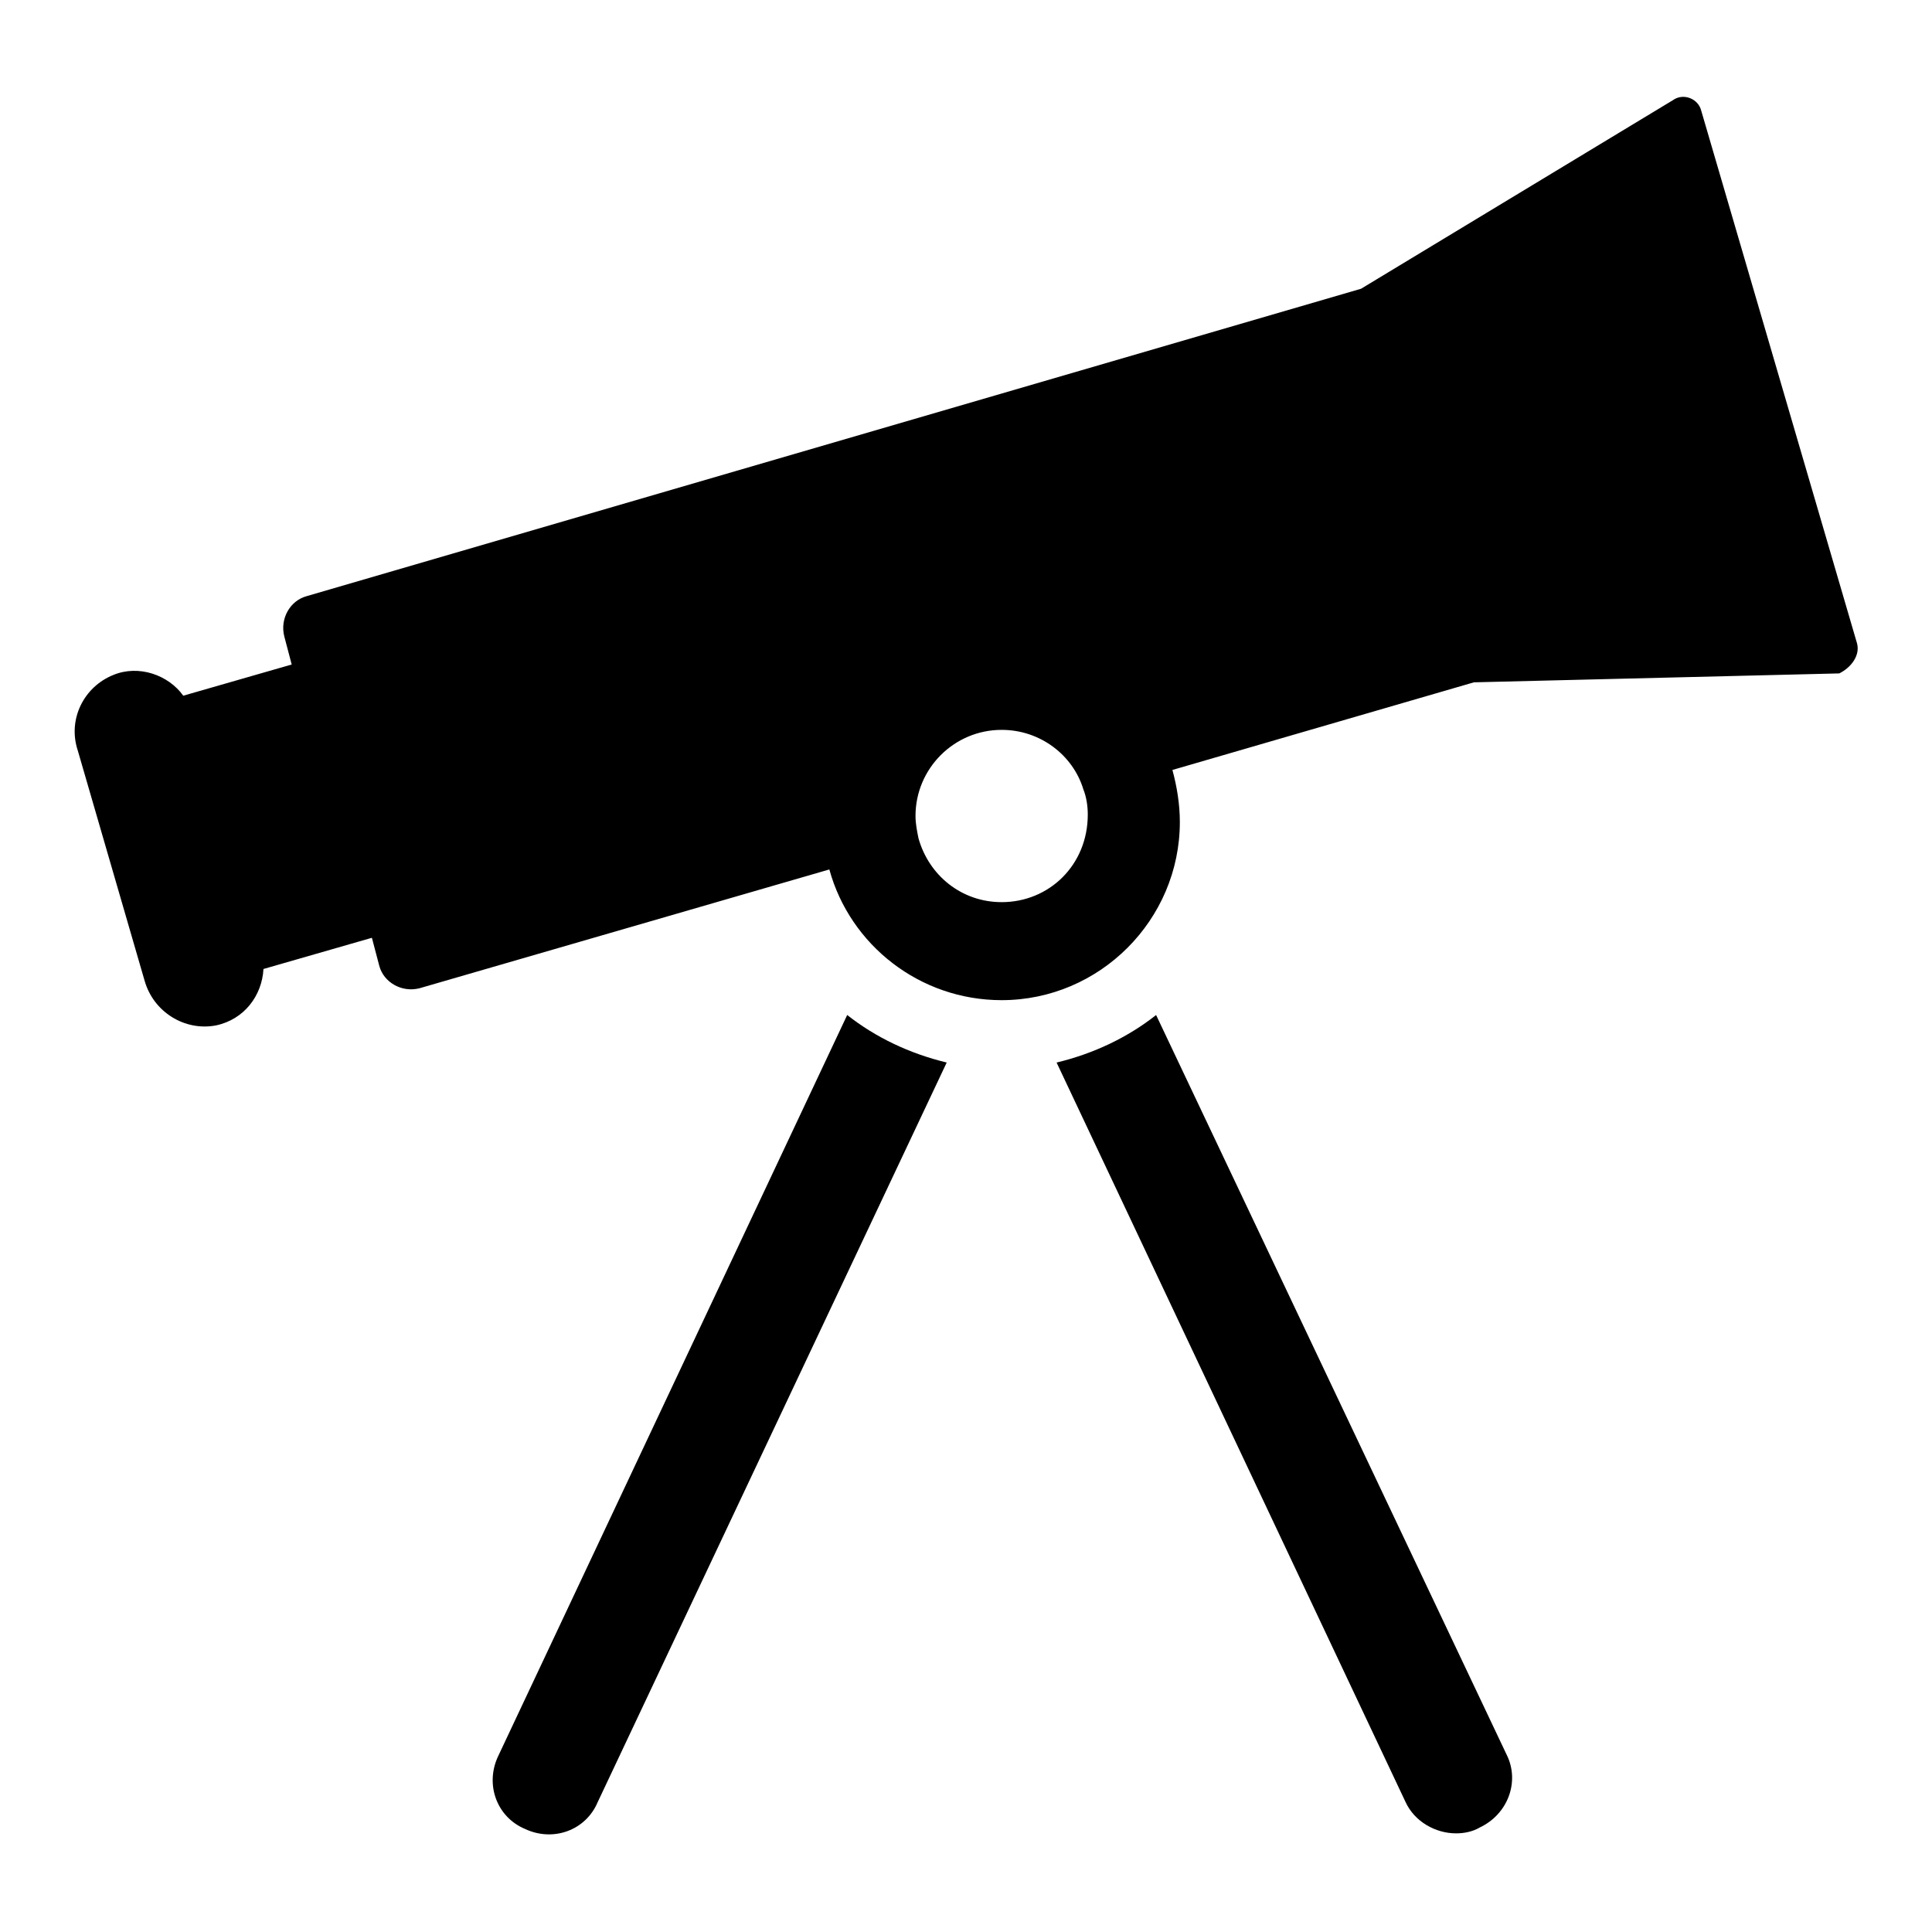 <?xml version="1.0" encoding="UTF-8"?>
<!-- Uploaded to: ICON Repo, www.svgrepo.com, Generator: ICON Repo Mixer Tools -->
<svg fill="#000000" width="800px" height="800px" version="1.1" viewBox="144 144 512 512" xmlns="http://www.w3.org/2000/svg">
 <g>
  <path d="m636.16 314.59-41.328-141.3c-0.789-3.148-4.723-4.723-7.477-2.754l-82.66 49.984-279.46 81.477c-4.328 1.18-7.086 5.902-5.902 10.629l1.969 7.477-28.734 8.266c-3.938-5.512-11.809-8.266-18.5-5.512-7.871 3.148-12.203 11.809-9.445 20.074l17.711 61.008c2.363 8.266 10.629 13.383 18.895 11.809 7.477-1.574 12.203-7.871 12.594-14.957l28.734-8.266 1.969 7.477c1.18 4.328 5.902 7.086 10.629 5.902l108.63-31.488c5.512 20.074 24.008 34.637 45.656 34.637 25.977 0 47.23-21.254 47.23-47.23 0-4.723-0.789-9.445-1.969-13.777l79.902-23.223 96.824-2.363c3.152-1.57 5.512-4.719 4.727-7.867zm-226.71 68.488c-10.629 0-19.285-7.086-22.043-16.926-0.395-1.969-0.789-3.938-0.789-5.902 0-12.594 10.234-22.828 22.828-22.828 10.234 0 18.895 6.691 21.648 15.742 0.789 1.969 1.18 4.328 1.18 6.691 0.004 13.383-10.23 23.223-22.824 23.223z"/>
  <path d="m276.02 609.39c-3.543 7.477-0.395 16.137 7.086 19.285 7.477 3.543 16.137 0.395 19.285-7.086l92.496-196.01c-9.84-2.363-18.895-6.691-26.371-12.594z"/>
  <path d="m450.38 412.99c-7.477 5.902-16.531 10.234-26.371 12.594l92.496 196.01c2.363 5.117 7.871 8.266 13.383 8.266 1.969 0 4.328-0.395 6.297-1.574 7.477-3.543 10.629-12.203 7.086-19.285z"/>
 </g>
</svg>
